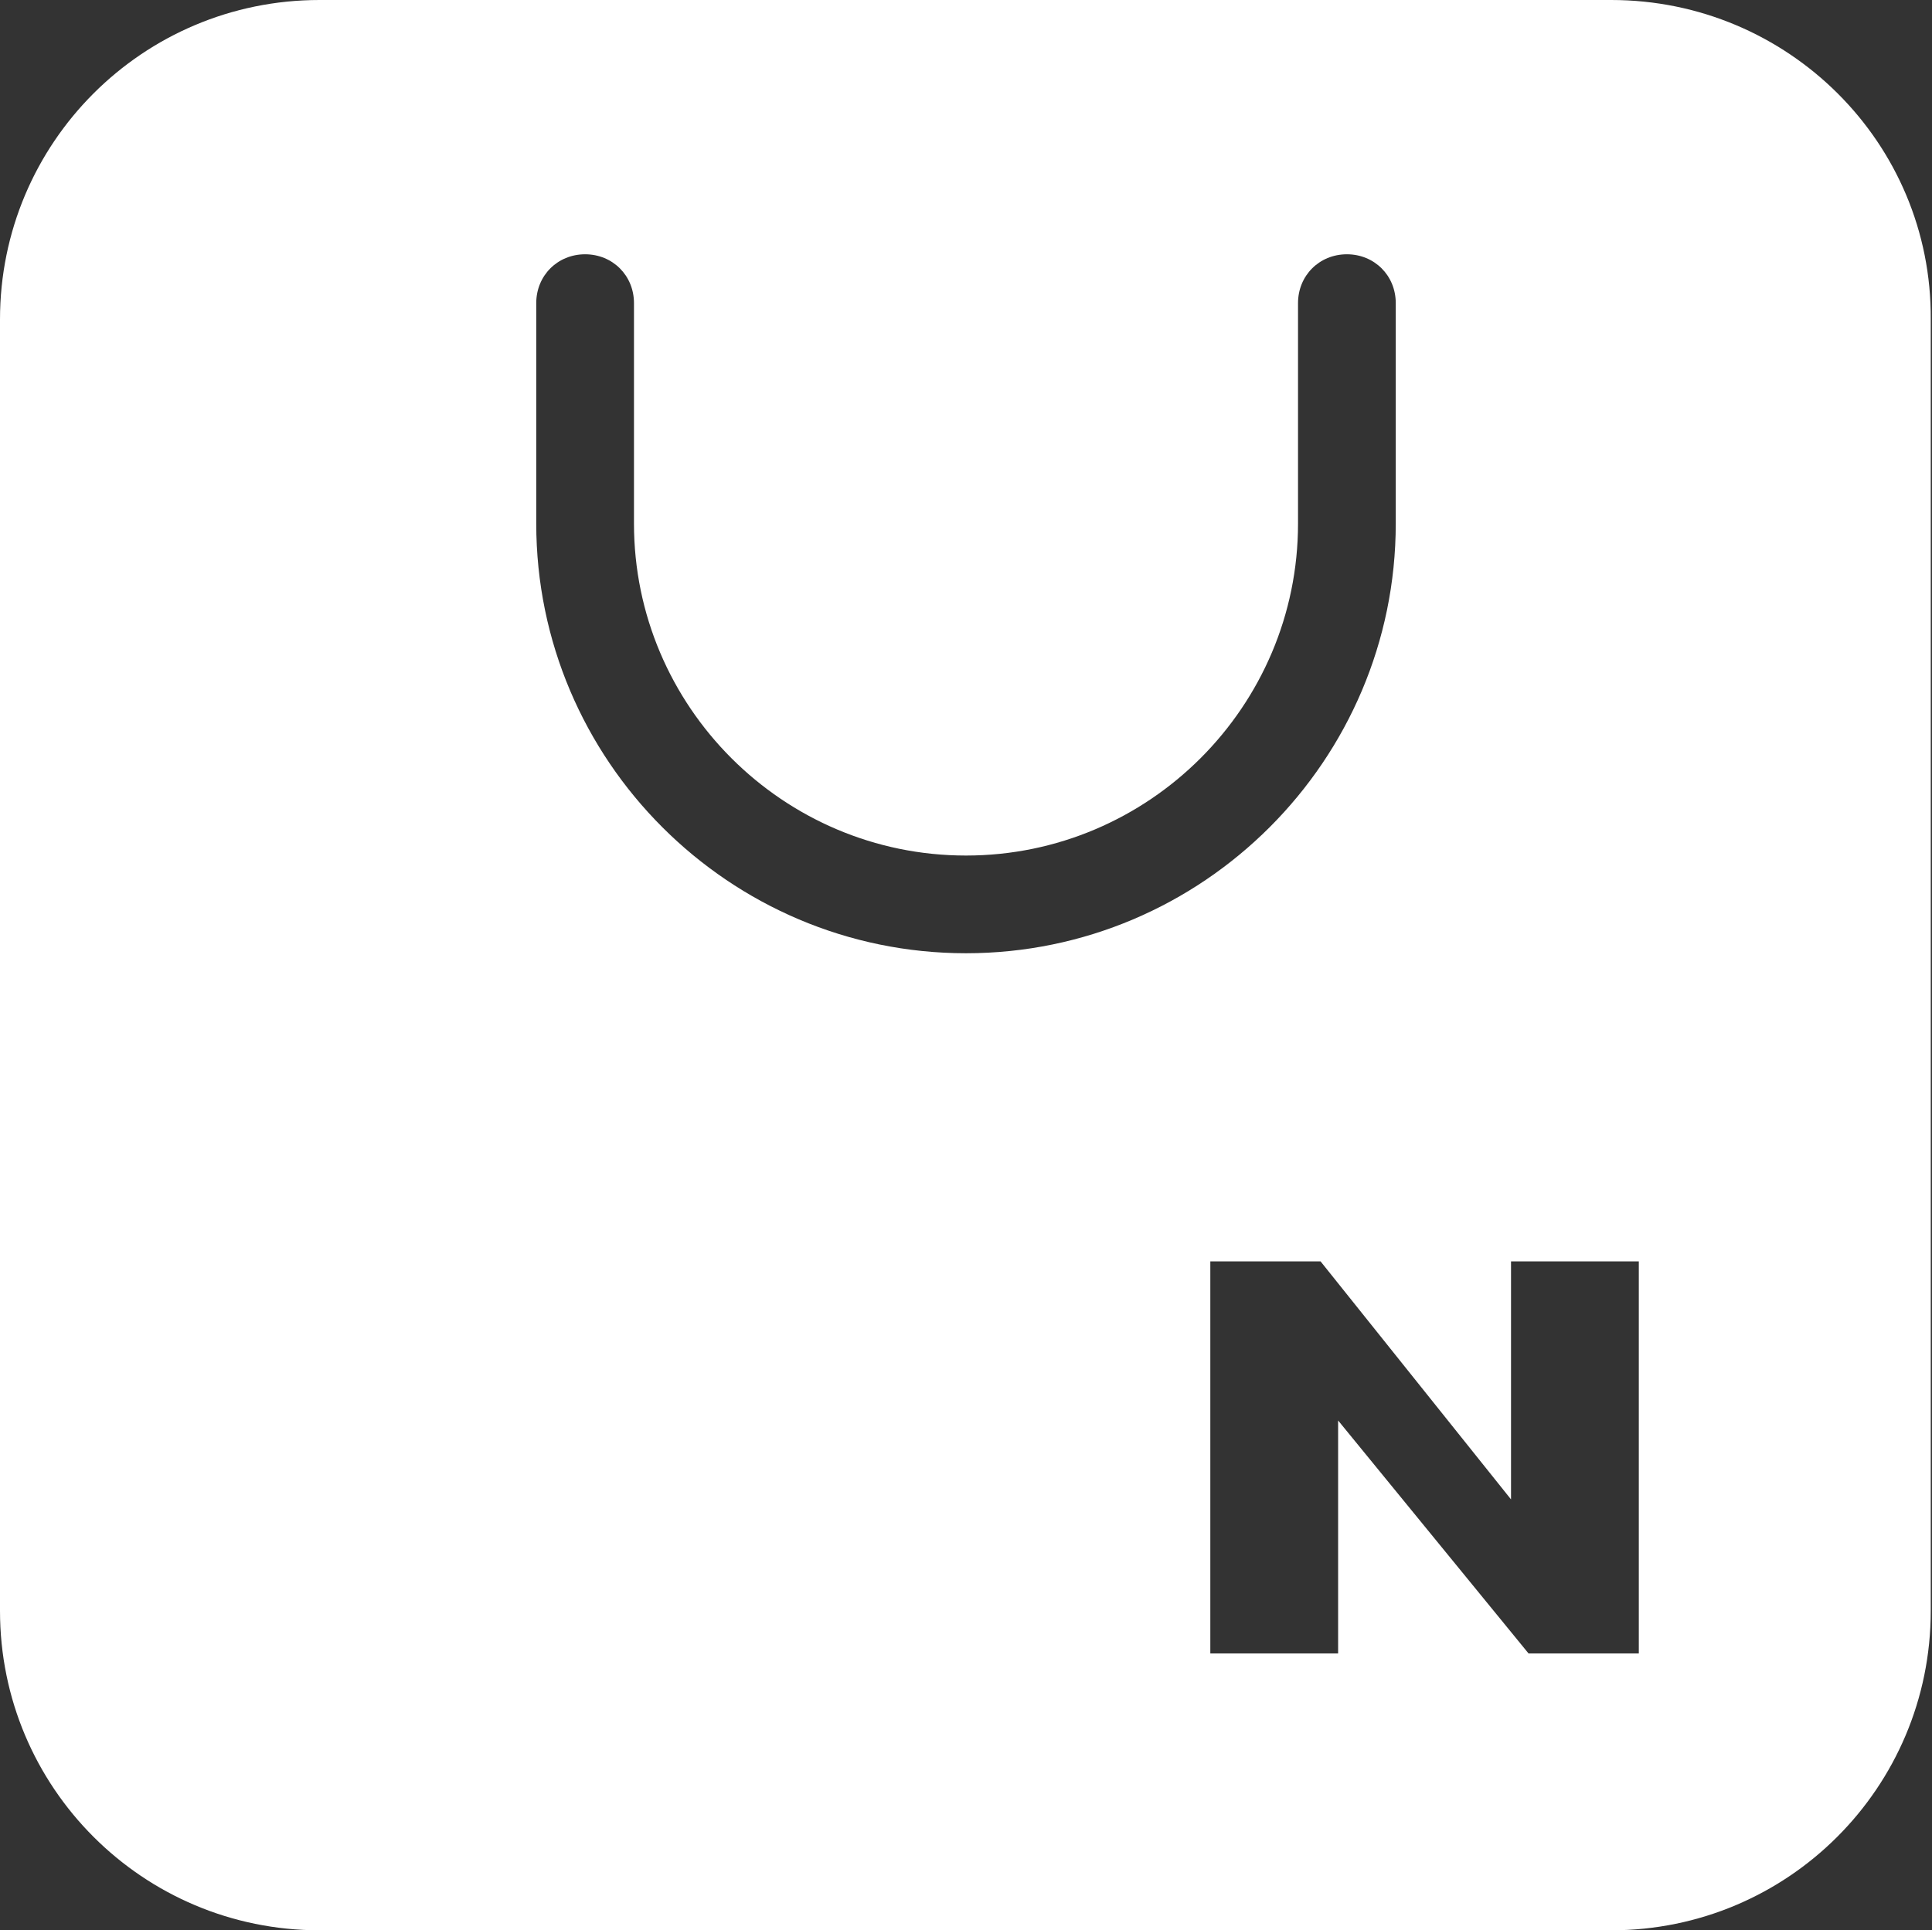 <?xml version="1.0" encoding="utf-8"?>
<!-- Generator: Adobe Illustrator 25.0.1, SVG Export Plug-In . SVG Version: 6.00 Build 0)  -->
<svg version="1.1" id="레이어_1" xmlns="http://www.w3.org/2000/svg" xmlns:xlink="http://www.w3.org/1999/xlink" x="0px"
	 y="0px" viewBox="0 0 154.2 154.1" style="enable-background:new 0 0 154.2 154.1;" xml:space="preserve">
<rect x="0" y="0" width="154.2" height="154.1" fill="#333333" stroke="none"/>
<style type="text/css">
	.st0{fill:#FFFFFF;}
</style>
<path class="st0" d="M128.6,0H25.5C11.4,0,0,11.4,0,25.5v103.1c0,14.1,11.4,25.5,25.5,25.5h103.1c14.1,0,25.5-11.4,25.5-25.5V25.5
	C154.2,11.4,142.7,0,128.6,0z M42.8,41.8V24.2c0-2.2,1.7-3.9,3.9-3.9s3.9,1.7,3.9,3.9v17.6c0,14.6,11.9,26.5,26.5,26.5
	s26.5-11.9,26.5-26.5V24.2c0-2.2,1.7-3.9,3.9-3.9c2.2,0,3.9,1.7,3.9,3.9v17.6c0,18.9-15.4,34.3-34.3,34.3S42.8,60.7,42.8,41.8z
	 M130.8,132H122l-15.2-18.6V132H96.6v-31.3h8.8l15.2,19v-19h10.2V132z"/>
<g>
	<path class="st0" d="M-148.5,5.1c17.5,0,31.8,14.3,31.8,31.8v80.3c0,17.5-14.3,31.8-31.8,31.8h-26.1l0,0l-1.5,0l-52.7,0
		c-17.5,0-31.8-14.3-31.8-31.8V36.9c0-17.5,14.3-31.8,31.8-31.8H-148.5 M-148.5-4.2h-80.3c-22.7,0-41.2,18.4-41.2,41.2v80.3
		c0,22.7,18.4,41.2,41.2,41.2l52.7,0l0,0h27.6c22.7,0,41.2-18.4,41.2-41.2V36.9C-107.4,14.2-125.8-4.2-148.5-4.2L-148.5-4.2z"/>
	<path class="st0" d="M-159.1,96l3.4-22.1H-177V59.6c0-6,3-11.9,12.5-11.9h9.6V28.8c0,0-8.8-1.5-17.1-1.5
		c-17.5,0-28.9,10.6-28.9,29.8v16.8h-19.4V96h19.4v53.4h23.9V96H-159.1z"/>
</g>
</svg>
